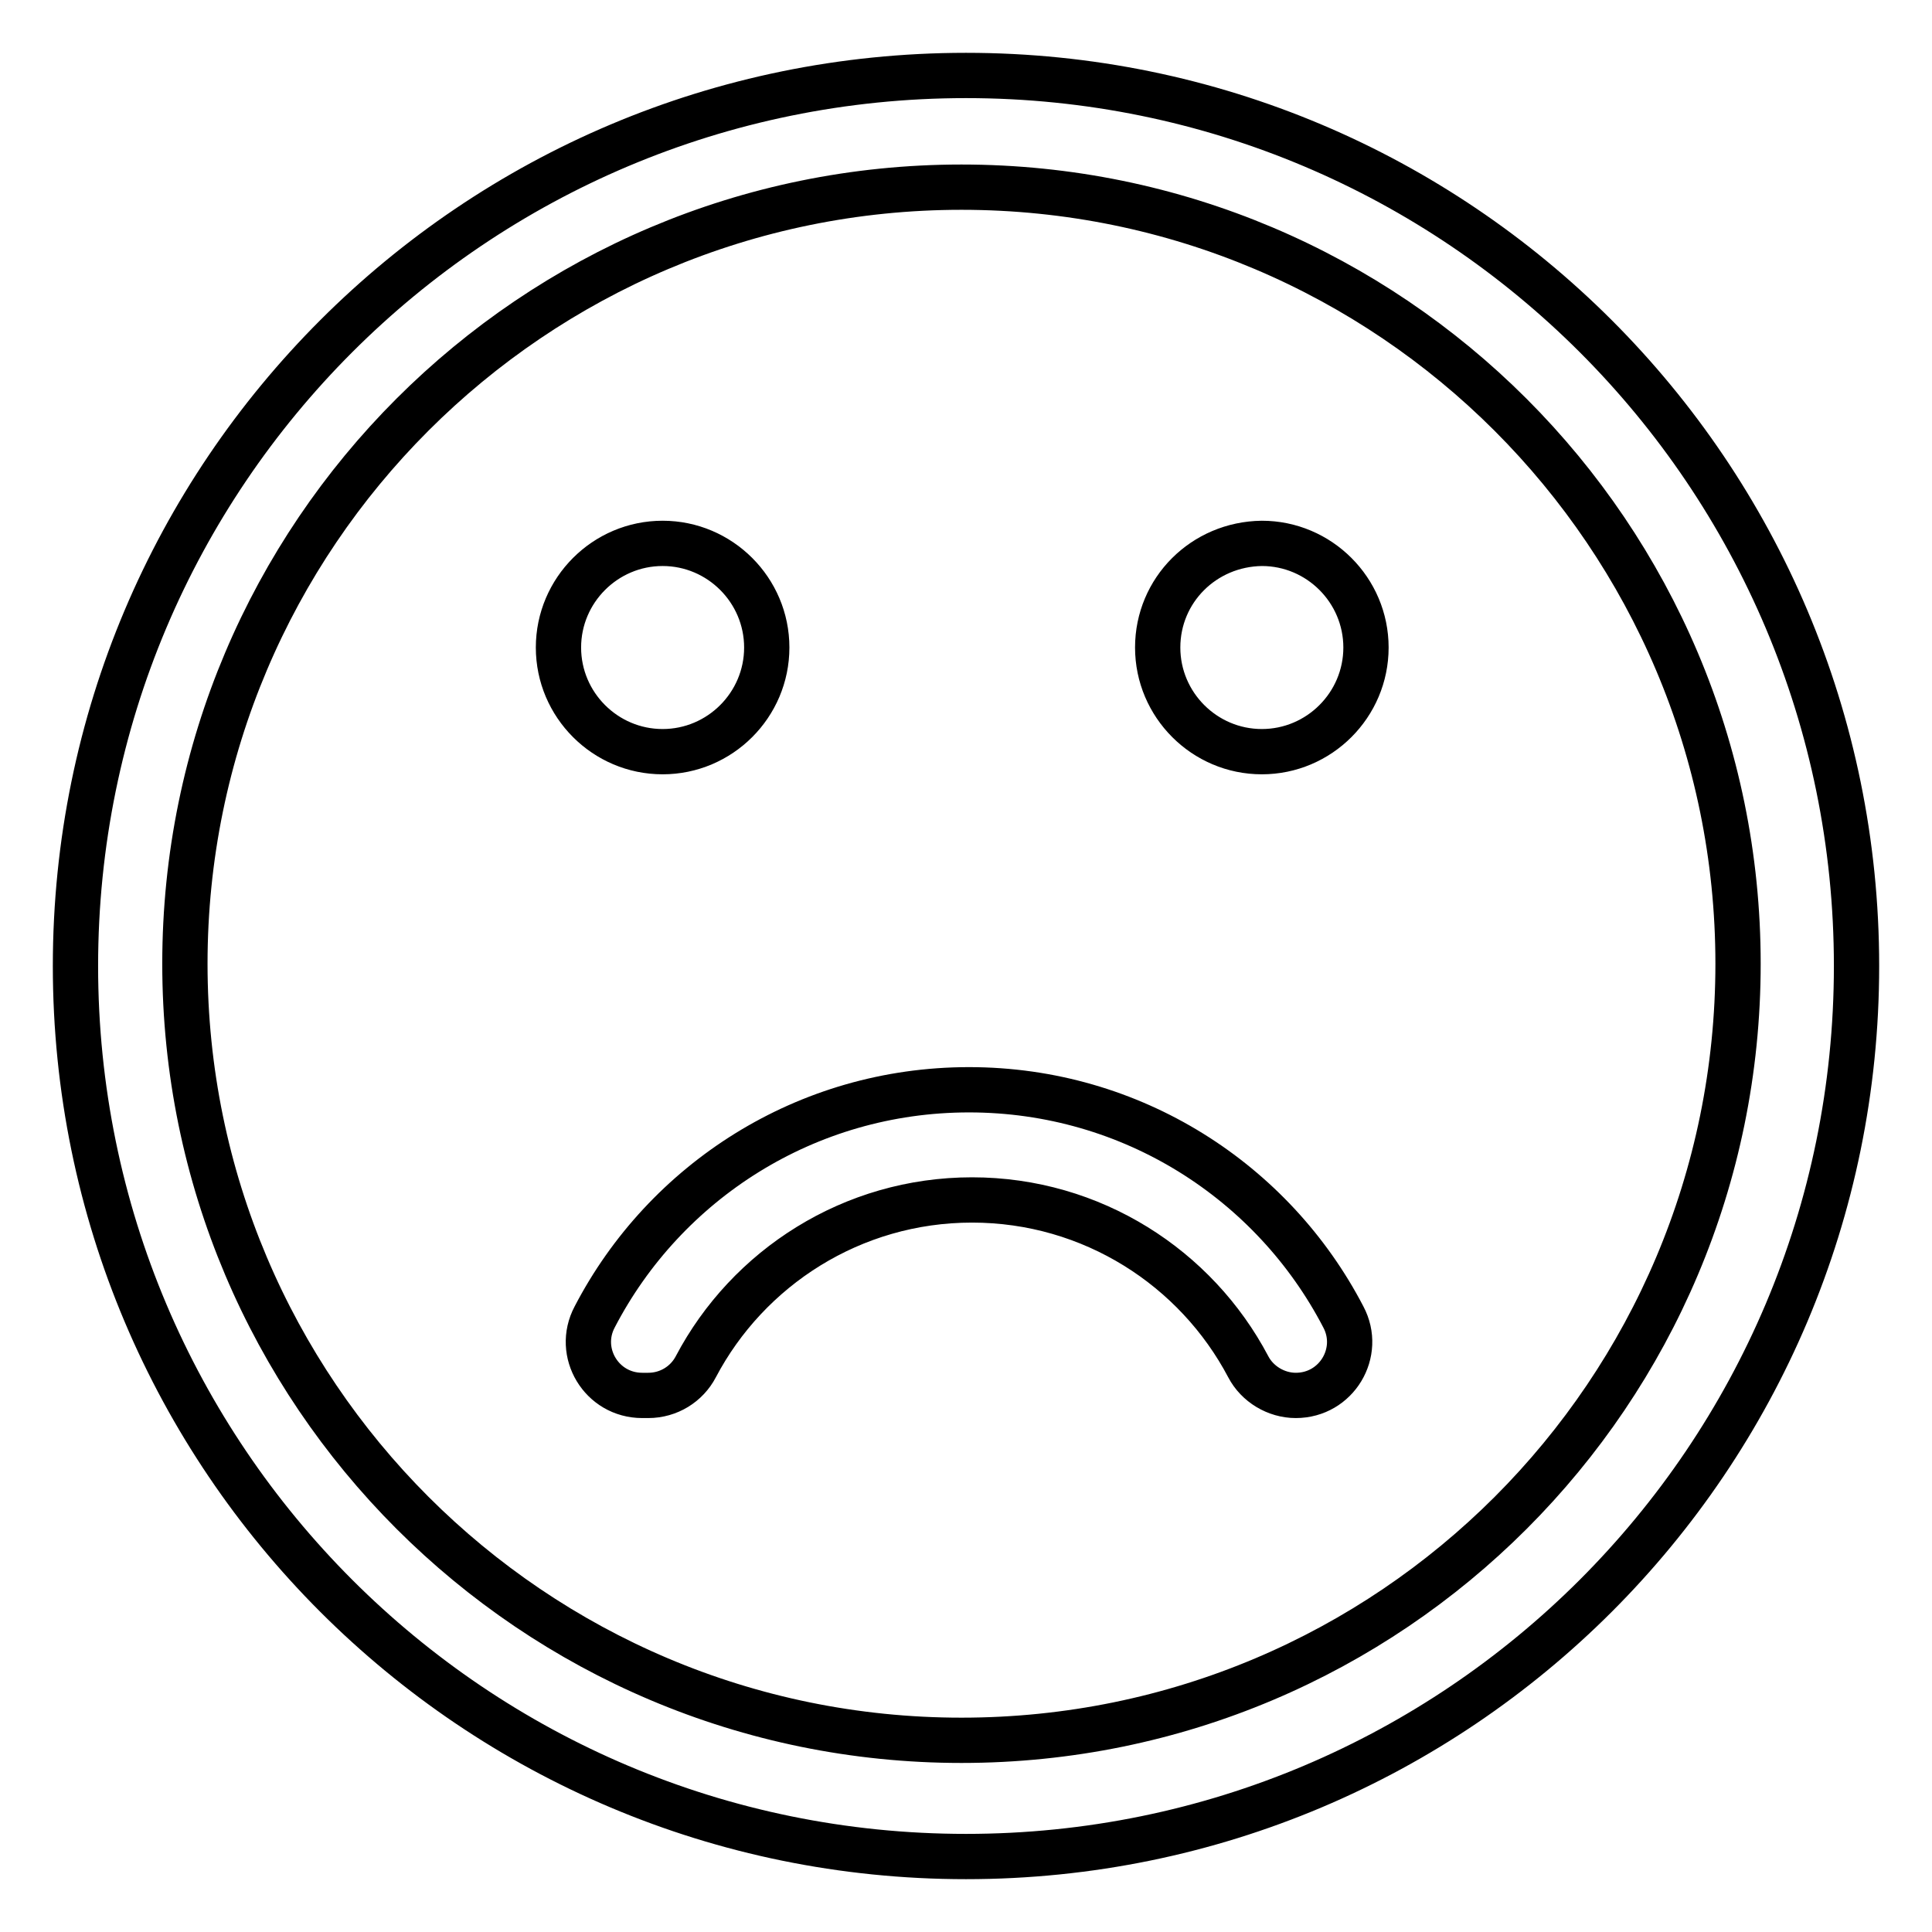 <?xml version="1.0" encoding="utf-8"?>
<!-- Svg Vector Icons : http://www.onlinewebfonts.com/icon -->
<!DOCTYPE svg PUBLIC "-//W3C//DTD SVG 1.1//EN" "http://www.w3.org/Graphics/SVG/1.1/DTD/svg11.dtd">
<svg version="1.1" xmlns="http://www.w3.org/2000/svg" xmlns:xlink="http://www.w3.org/1999/xlink" x="0px" y="0px" viewBox="0 0 256 256" enable-background="new 0 0 256 256" xml:space="preserve">
<g> <path stroke-width="6" fill-opacity="0" stroke="#000000"  d="M128,10C62.8,10,10,62.8,10,128c0,65.2,52.8,118,118,118c65.2,0,118-52.8,118-118C246,62.8,193.2,10,128,10 L128,10z M127.4,230.6c-56.8,0-102.9-46.1-102.9-102.9c0-56.8,46.1-102.9,102.9-102.9s102.9,46.1,102.9,102.9 C230.3,184.5,184.3,230.6,127.4,230.6z M74,85.8c0,7.6,6.2,13.8,13.8,13.8c7.6,0,13.8-6.2,13.8-13.8s-6.2-13.8-13.8-13.8 S74,78.2,74,85.8z M153.4,85.8c0,7.6,6.2,13.8,13.8,13.8c7.6,0,13.8-6.2,13.8-13.8l0,0c0-7.6-6.2-13.8-13.8-13.8 C159.5,72.1,153.4,78.2,153.4,85.8L153.4,85.8z M85.9,184.9c2.7,0,5.1-1.5,6.3-3.8c6.9-13.1,20.7-22.1,36.6-22.1 c15.9,0,29.7,9,36.6,22.1c1.2,2.3,3.7,3.8,6.3,3.8l0,0c5.4,0,8.8-5.7,6.3-10.4c-9.3-17.9-28-30.1-49.6-30.1s-40.3,12.2-49.6,30.1 c-2.5,4.7,0.9,10.4,6.3,10.4H85.9L85.9,184.9z"/></g>
</svg>